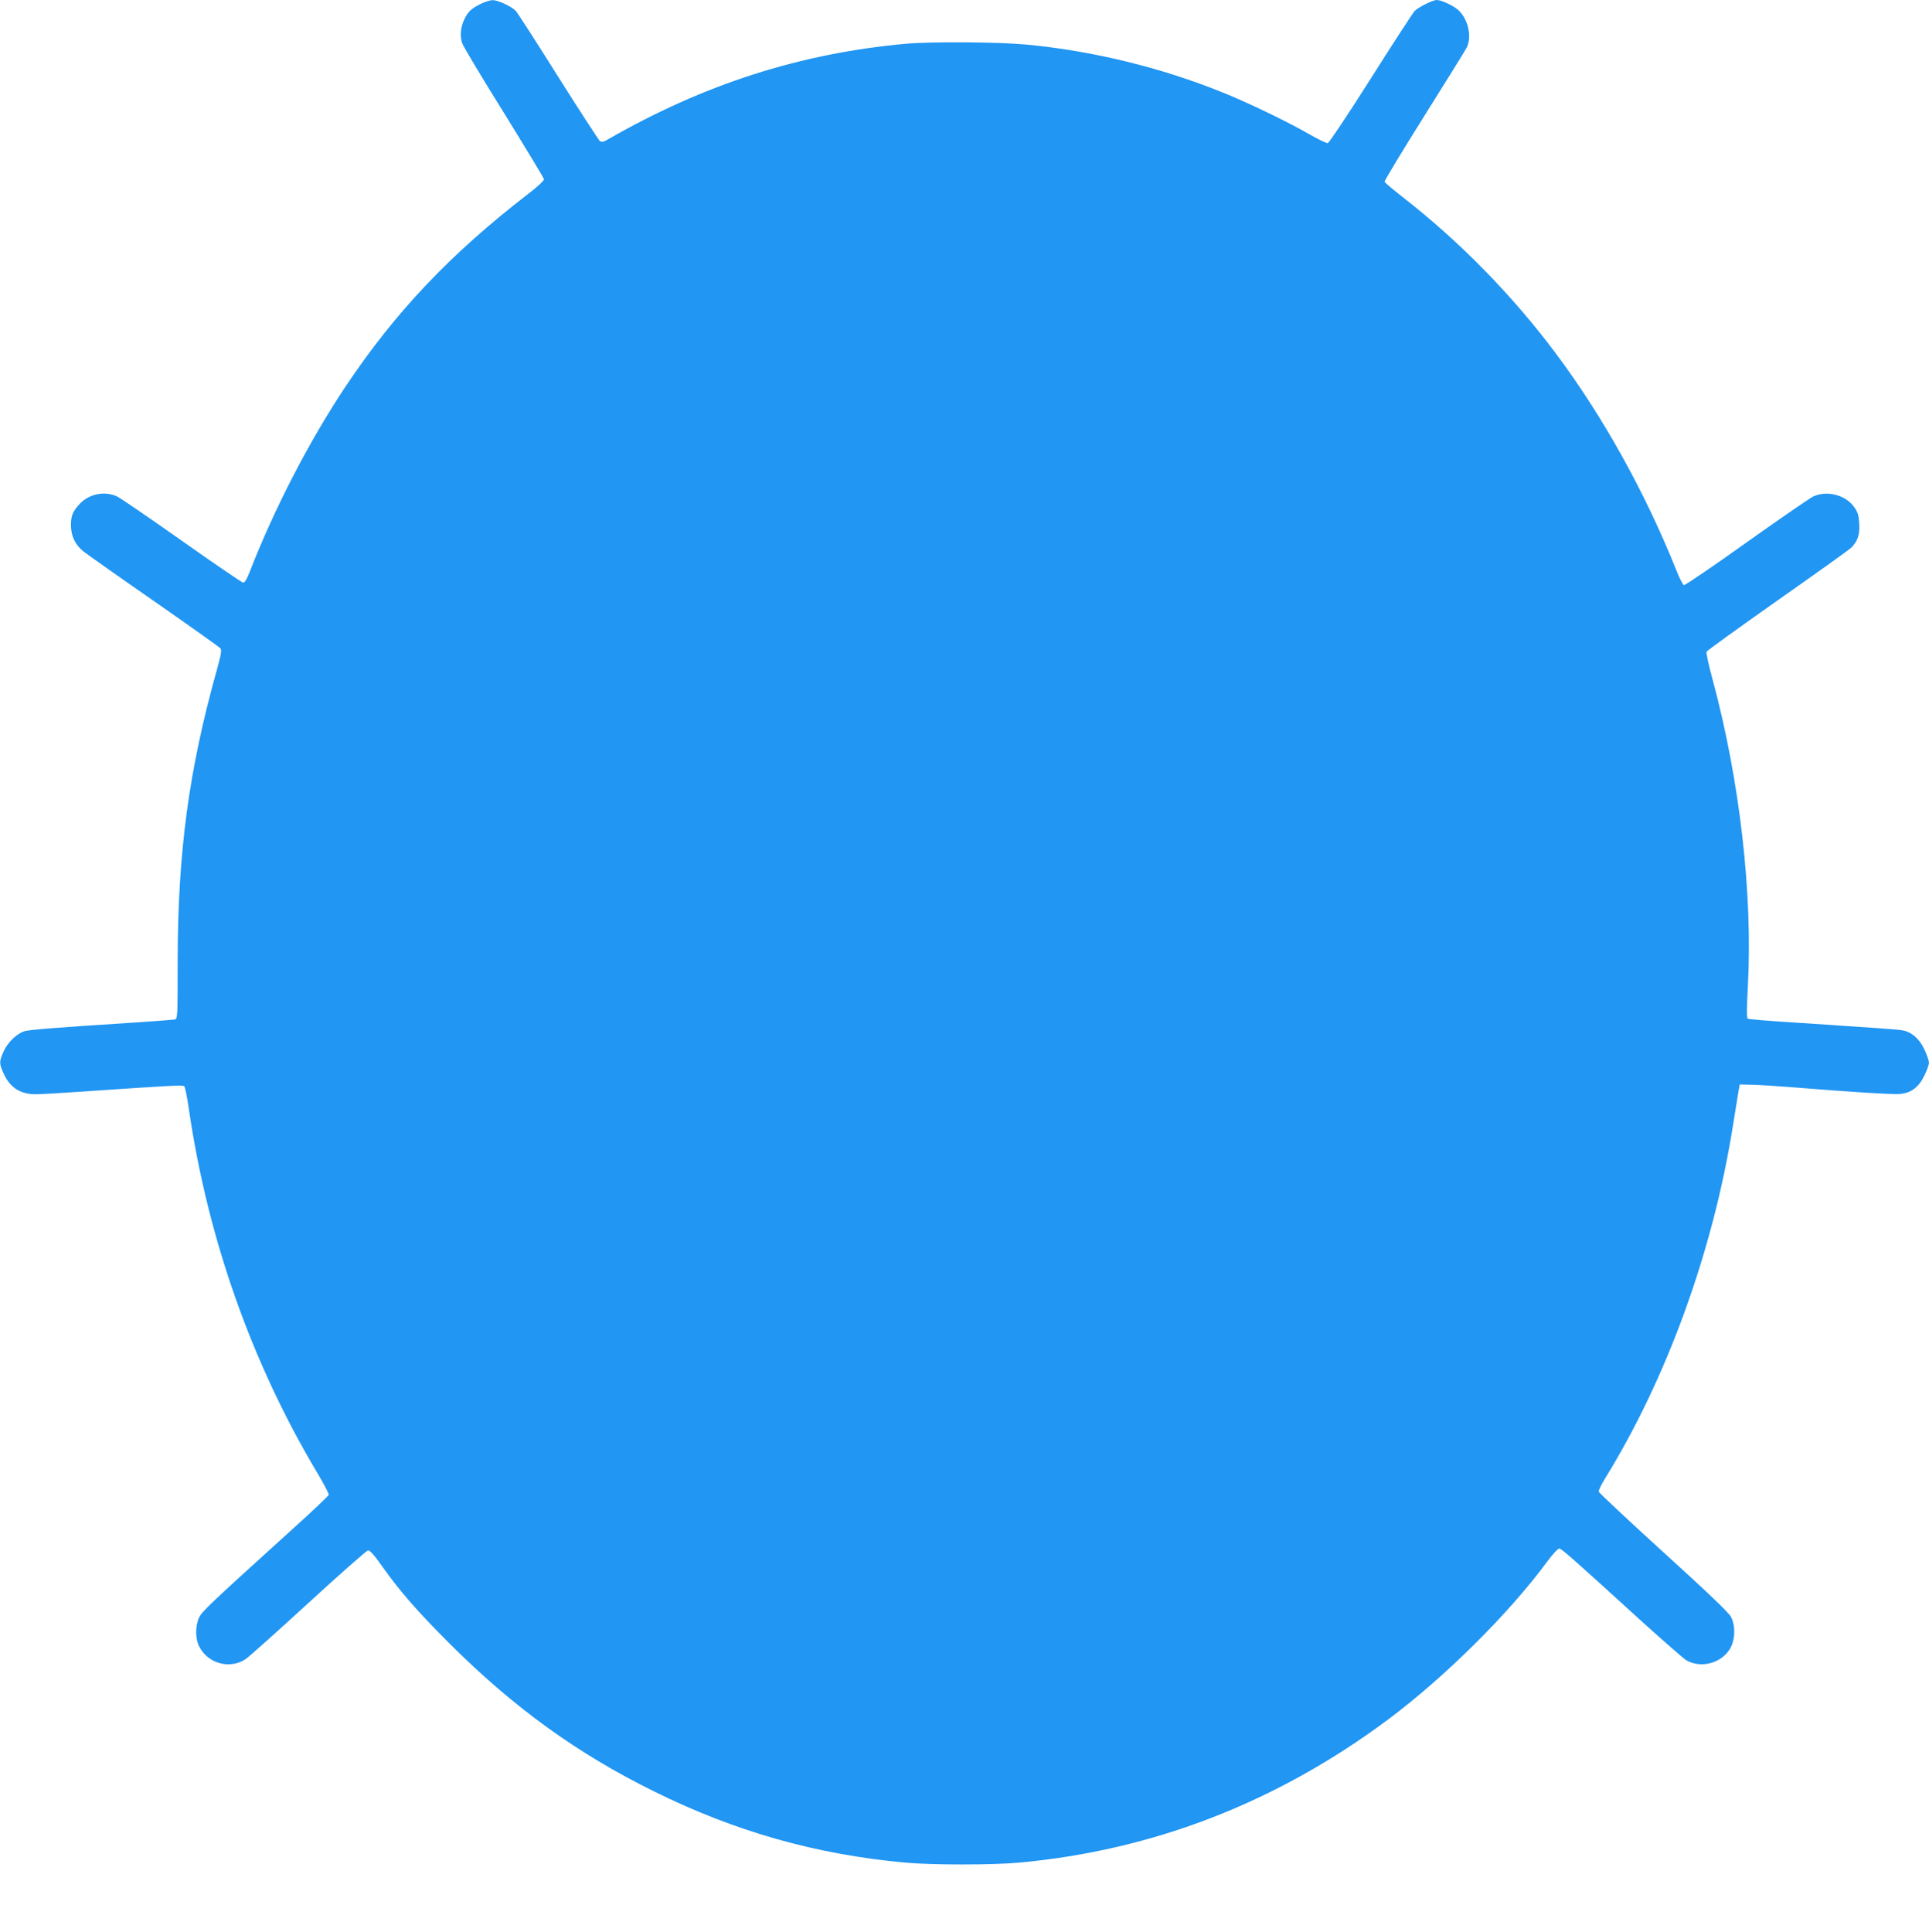<?xml version="1.0" standalone="no"?>
<!DOCTYPE svg PUBLIC "-//W3C//DTD SVG 20010904//EN"
 "http://www.w3.org/TR/2001/REC-SVG-20010904/DTD/svg10.dtd">
<svg version="1.0" xmlns="http://www.w3.org/2000/svg"
 width="1278pt" height="1280pt" viewBox="0 0 1278 1280"
 preserveAspectRatio="xMidYMid meet">
<g transform="translate(0,1280) scale(0.1,-0.1)"
fill="#2196f3" stroke="none">
<path d="M3186 12775 c-62 -31 -83 -50 -107 -97 -27 -54 -34 -115 -17 -164 8
-23 133 -232 278 -464 144 -233 263 -430 264 -438 0 -9 -48 -54 -109 -100
-510 -394 -875 -778 -1205 -1272 -240 -360 -472 -808 -635 -1227 -19 -49 -33
-73 -44 -73 -9 1 -191 125 -406 277 -214 151 -408 284 -430 294 -84 39 -191
16 -253 -56 -42 -47 -52 -74 -52 -138 1 -69 28 -126 81 -169 24 -19 236 -169
471 -332 234 -163 431 -303 438 -311 10 -12 5 -41 -23 -142 -186 -666 -259
-1206 -260 -1931 0 -380 0 -382 -21 -387 -12 -2 -131 -11 -266 -20 -503 -32
-686 -47 -723 -56 -53 -14 -116 -74 -144 -137 -29 -66 -29 -79 1 -144 42 -94
110 -138 213 -138 32 0 186 9 343 20 549 38 632 42 641 33 5 -5 19 -72 30
-149 125 -858 415 -1680 849 -2409 45 -75 80 -142 78 -149 -2 -7 -105 -105
-229 -217 -561 -508 -609 -554 -629 -594 -27 -55 -27 -143 0 -194 57 -114 205
-153 308 -83 22 15 209 182 416 372 207 190 384 346 394 348 12 2 41 -30 97
-110 115 -162 233 -297 444 -508 424 -423 845 -728 1356 -980 538 -266 1072
-417 1665 -471 174 -16 577 -16 750 0 889 81 1709 399 2446 948 377 282 798
699 1054 1046 35 48 71 87 80 87 15 0 69 -47 542 -478 147 -133 282 -251 300
-262 104 -60 250 -14 299 94 26 58 25 142 -3 194 -16 29 -158 165 -448 428
-234 213 -426 393 -428 401 -2 7 16 46 41 86 408 660 714 1501 847 2332 17
105 34 210 38 235 l8 45 84 -2 c47 -1 168 -9 270 -17 378 -31 655 -48 706 -44
76 6 126 44 164 123 17 35 30 72 30 84 0 12 -13 50 -29 85 -33 73 -87 120
-149 130 -36 6 -197 17 -740 53 -150 9 -277 20 -283 24 -7 4 -7 72 1 215 33
610 -54 1367 -235 2037 -25 91 -42 171 -39 179 3 7 217 161 475 343 258 181
478 338 488 350 40 43 53 85 49 155 -3 54 -9 76 -32 108 -56 82 -180 115 -272
73 -22 -10 -222 -148 -443 -305 -221 -158 -408 -285 -415 -283 -7 3 -30 47
-50 99 -206 514 -483 1014 -796 1433 -287 385 -635 741 -1014 1037 -66 51
-121 98 -123 104 -2 5 116 201 263 435 146 233 273 437 281 453 36 70 11 187
-54 248 -30 29 -113 68 -144 68 -27 0 -123 -48 -147 -73 -11 -12 -142 -213
-290 -447 -148 -234 -276 -426 -285 -428 -8 -2 -64 25 -123 59 -138 80 -412
212 -575 277 -408 165 -863 276 -1303 317 -185 17 -625 20 -796 5 -701 -64
-1337 -268 -1977 -636 -23 -14 -37 -16 -48 -9 -8 6 -132 197 -276 425 -143
228 -270 425 -282 438 -28 30 -119 72 -154 71 -15 0 -50 -11 -77 -24z"/>
</g>
</svg>
